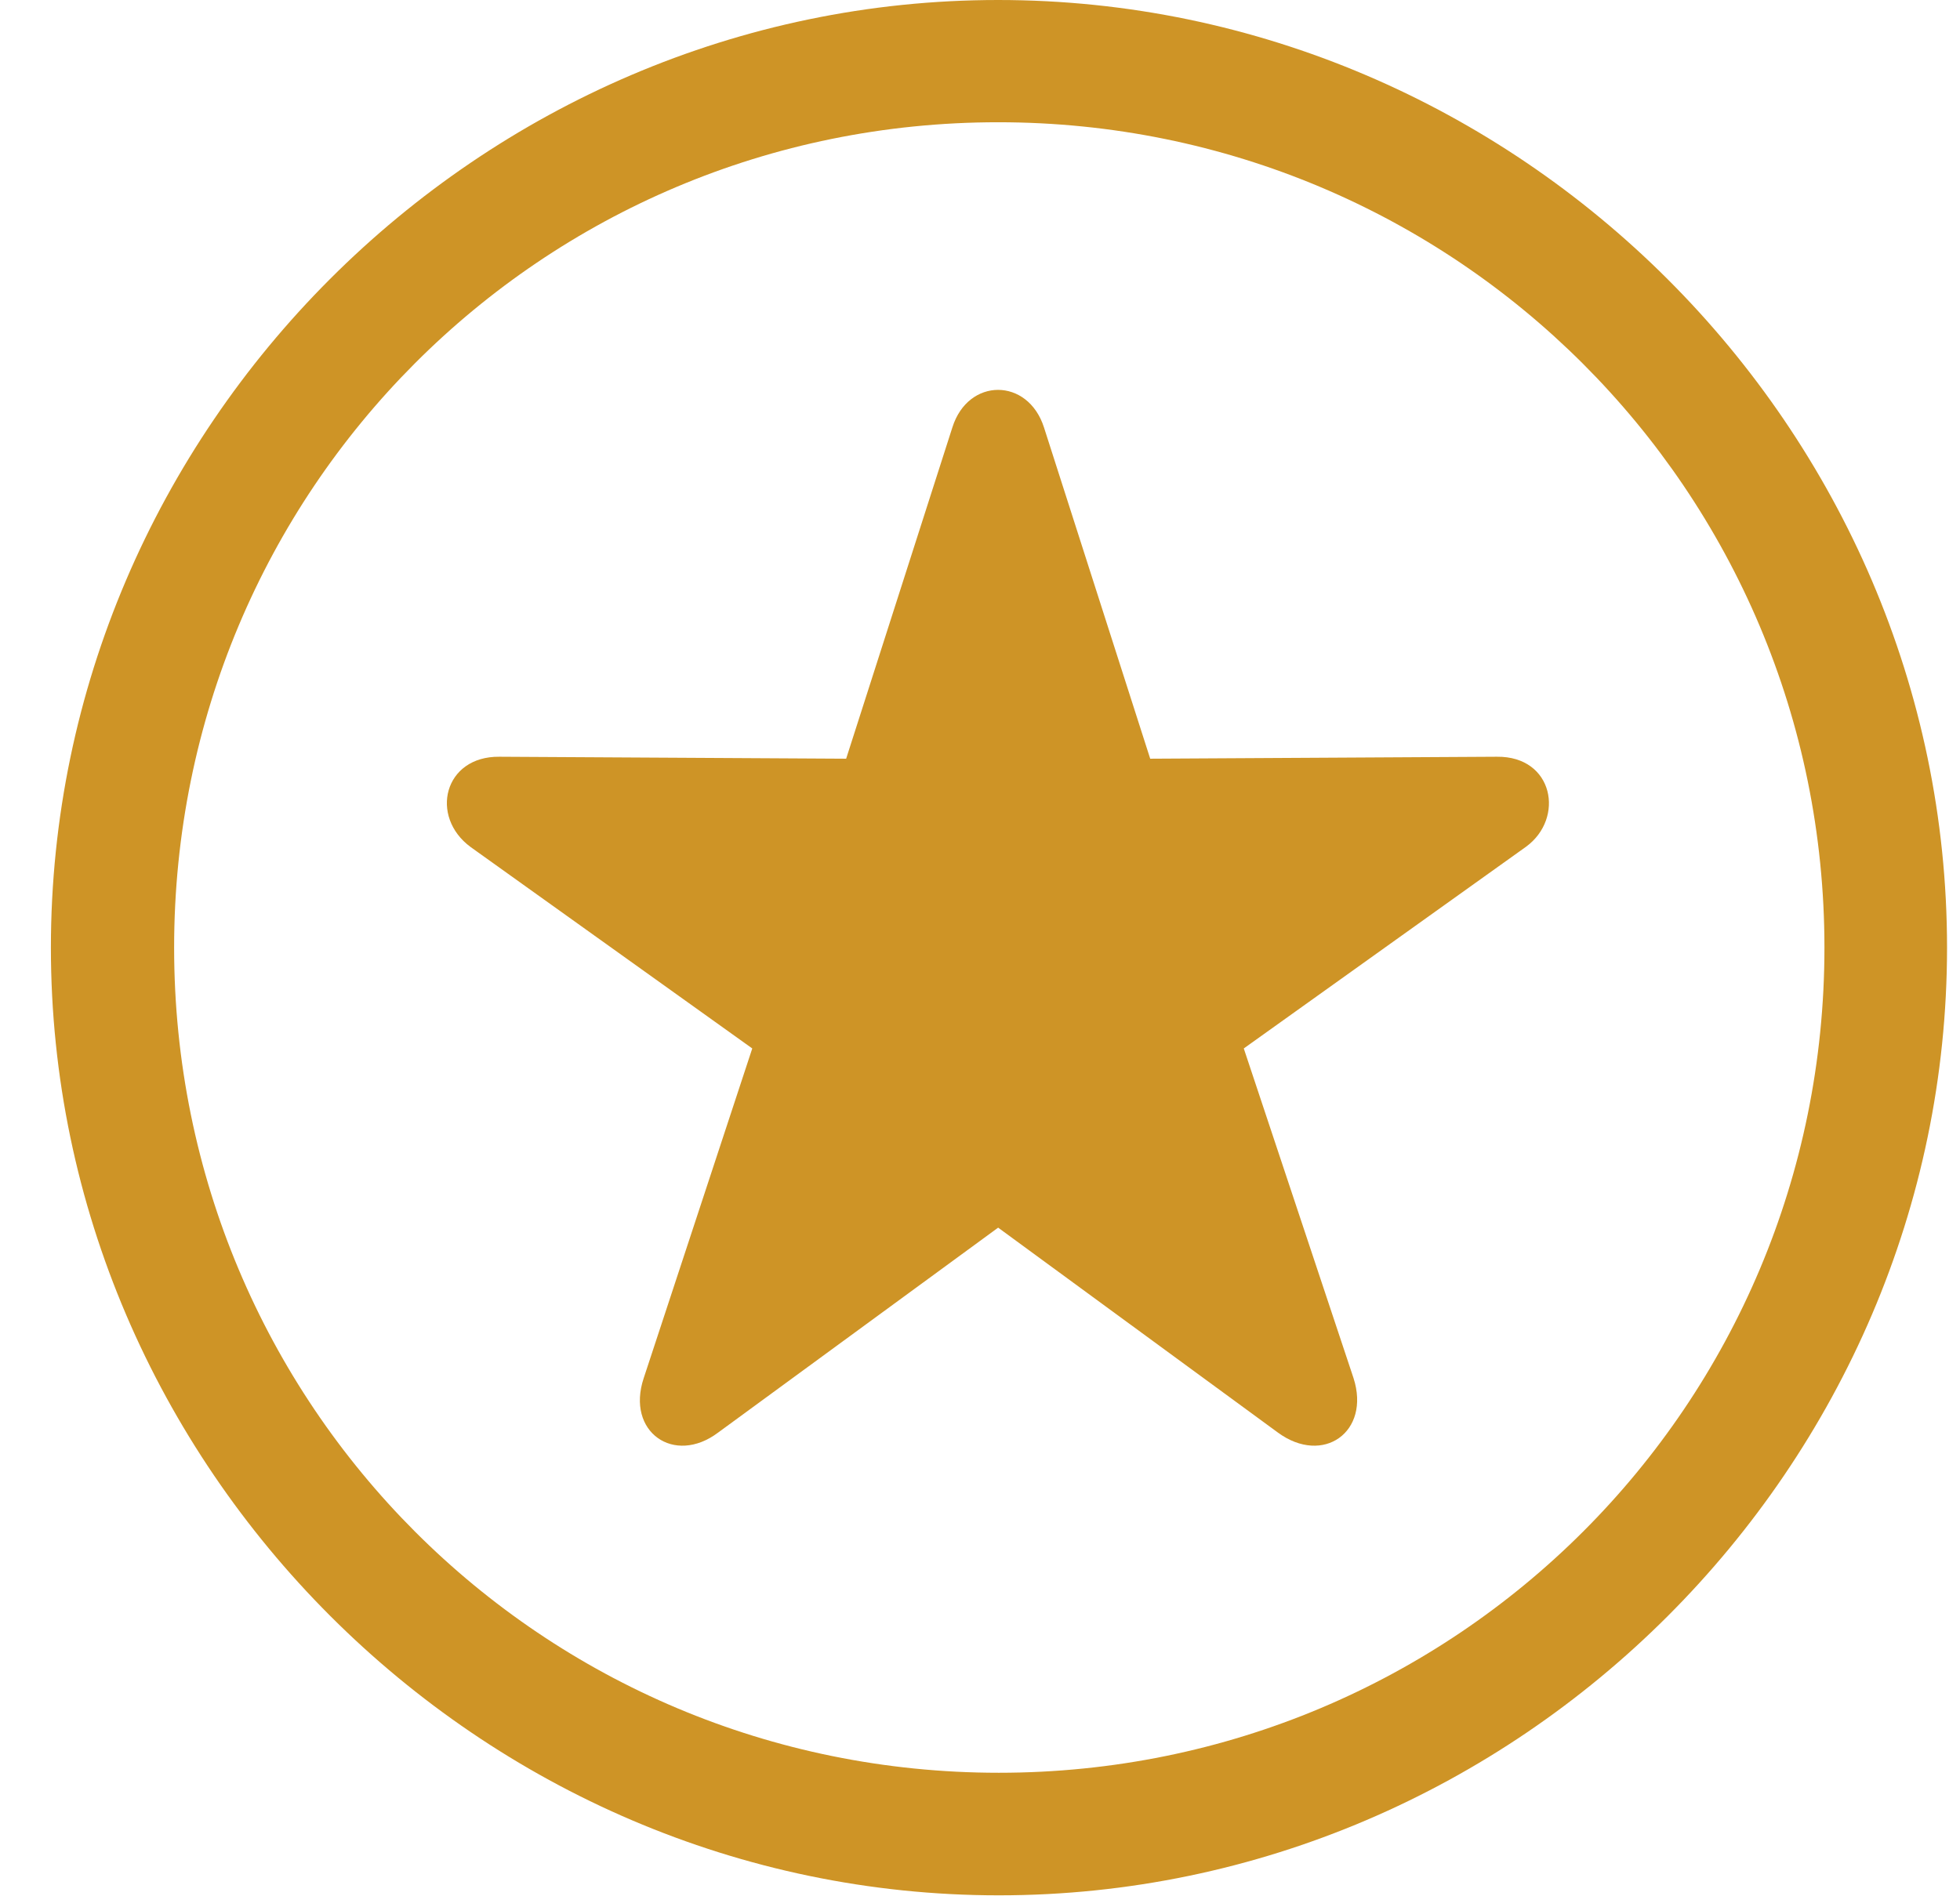 <svg width="31" height="30" viewBox="0 0 31 30" fill="none" xmlns="http://www.w3.org/2000/svg">
<g clip-path="url(#clip0_98_685)">
<path d="M15.798 29.985C24.018 29.985 30.795 23.198 30.795 14.992C30.795 6.776 24.008 0 15.787 0C7.582 0 0.805 6.776 0.805 14.992C0.805 23.198 7.592 29.985 15.798 29.985ZM15.798 28.046C8.566 28.046 2.754 22.224 2.754 14.992C2.754 7.761 8.556 1.934 15.787 1.934C23.019 1.934 28.856 7.761 28.856 14.992C28.856 22.224 23.029 28.046 15.798 28.046ZM11.358 22.664L15.787 19.422L20.212 22.664C20.927 23.188 21.681 22.653 21.408 21.803L19.672 16.587L24.136 13.396C24.752 12.947 24.573 11.962 23.676 11.972L18.192 12.003L16.512 6.762C16.258 5.97 15.312 5.97 15.063 6.762L13.383 12.003L7.899 11.972C7.021 11.962 6.789 12.918 7.443 13.4L11.898 16.587L10.181 21.803C9.898 22.653 10.662 23.188 11.358 22.664Z" fill="#CE9426"/>
</g>
<defs>
<clipPath id="clip0_98_685">
<rect width="29.99" height="30" fill="white" transform="translate(0.805)"/>
</clipPath>
</defs>
</svg>
